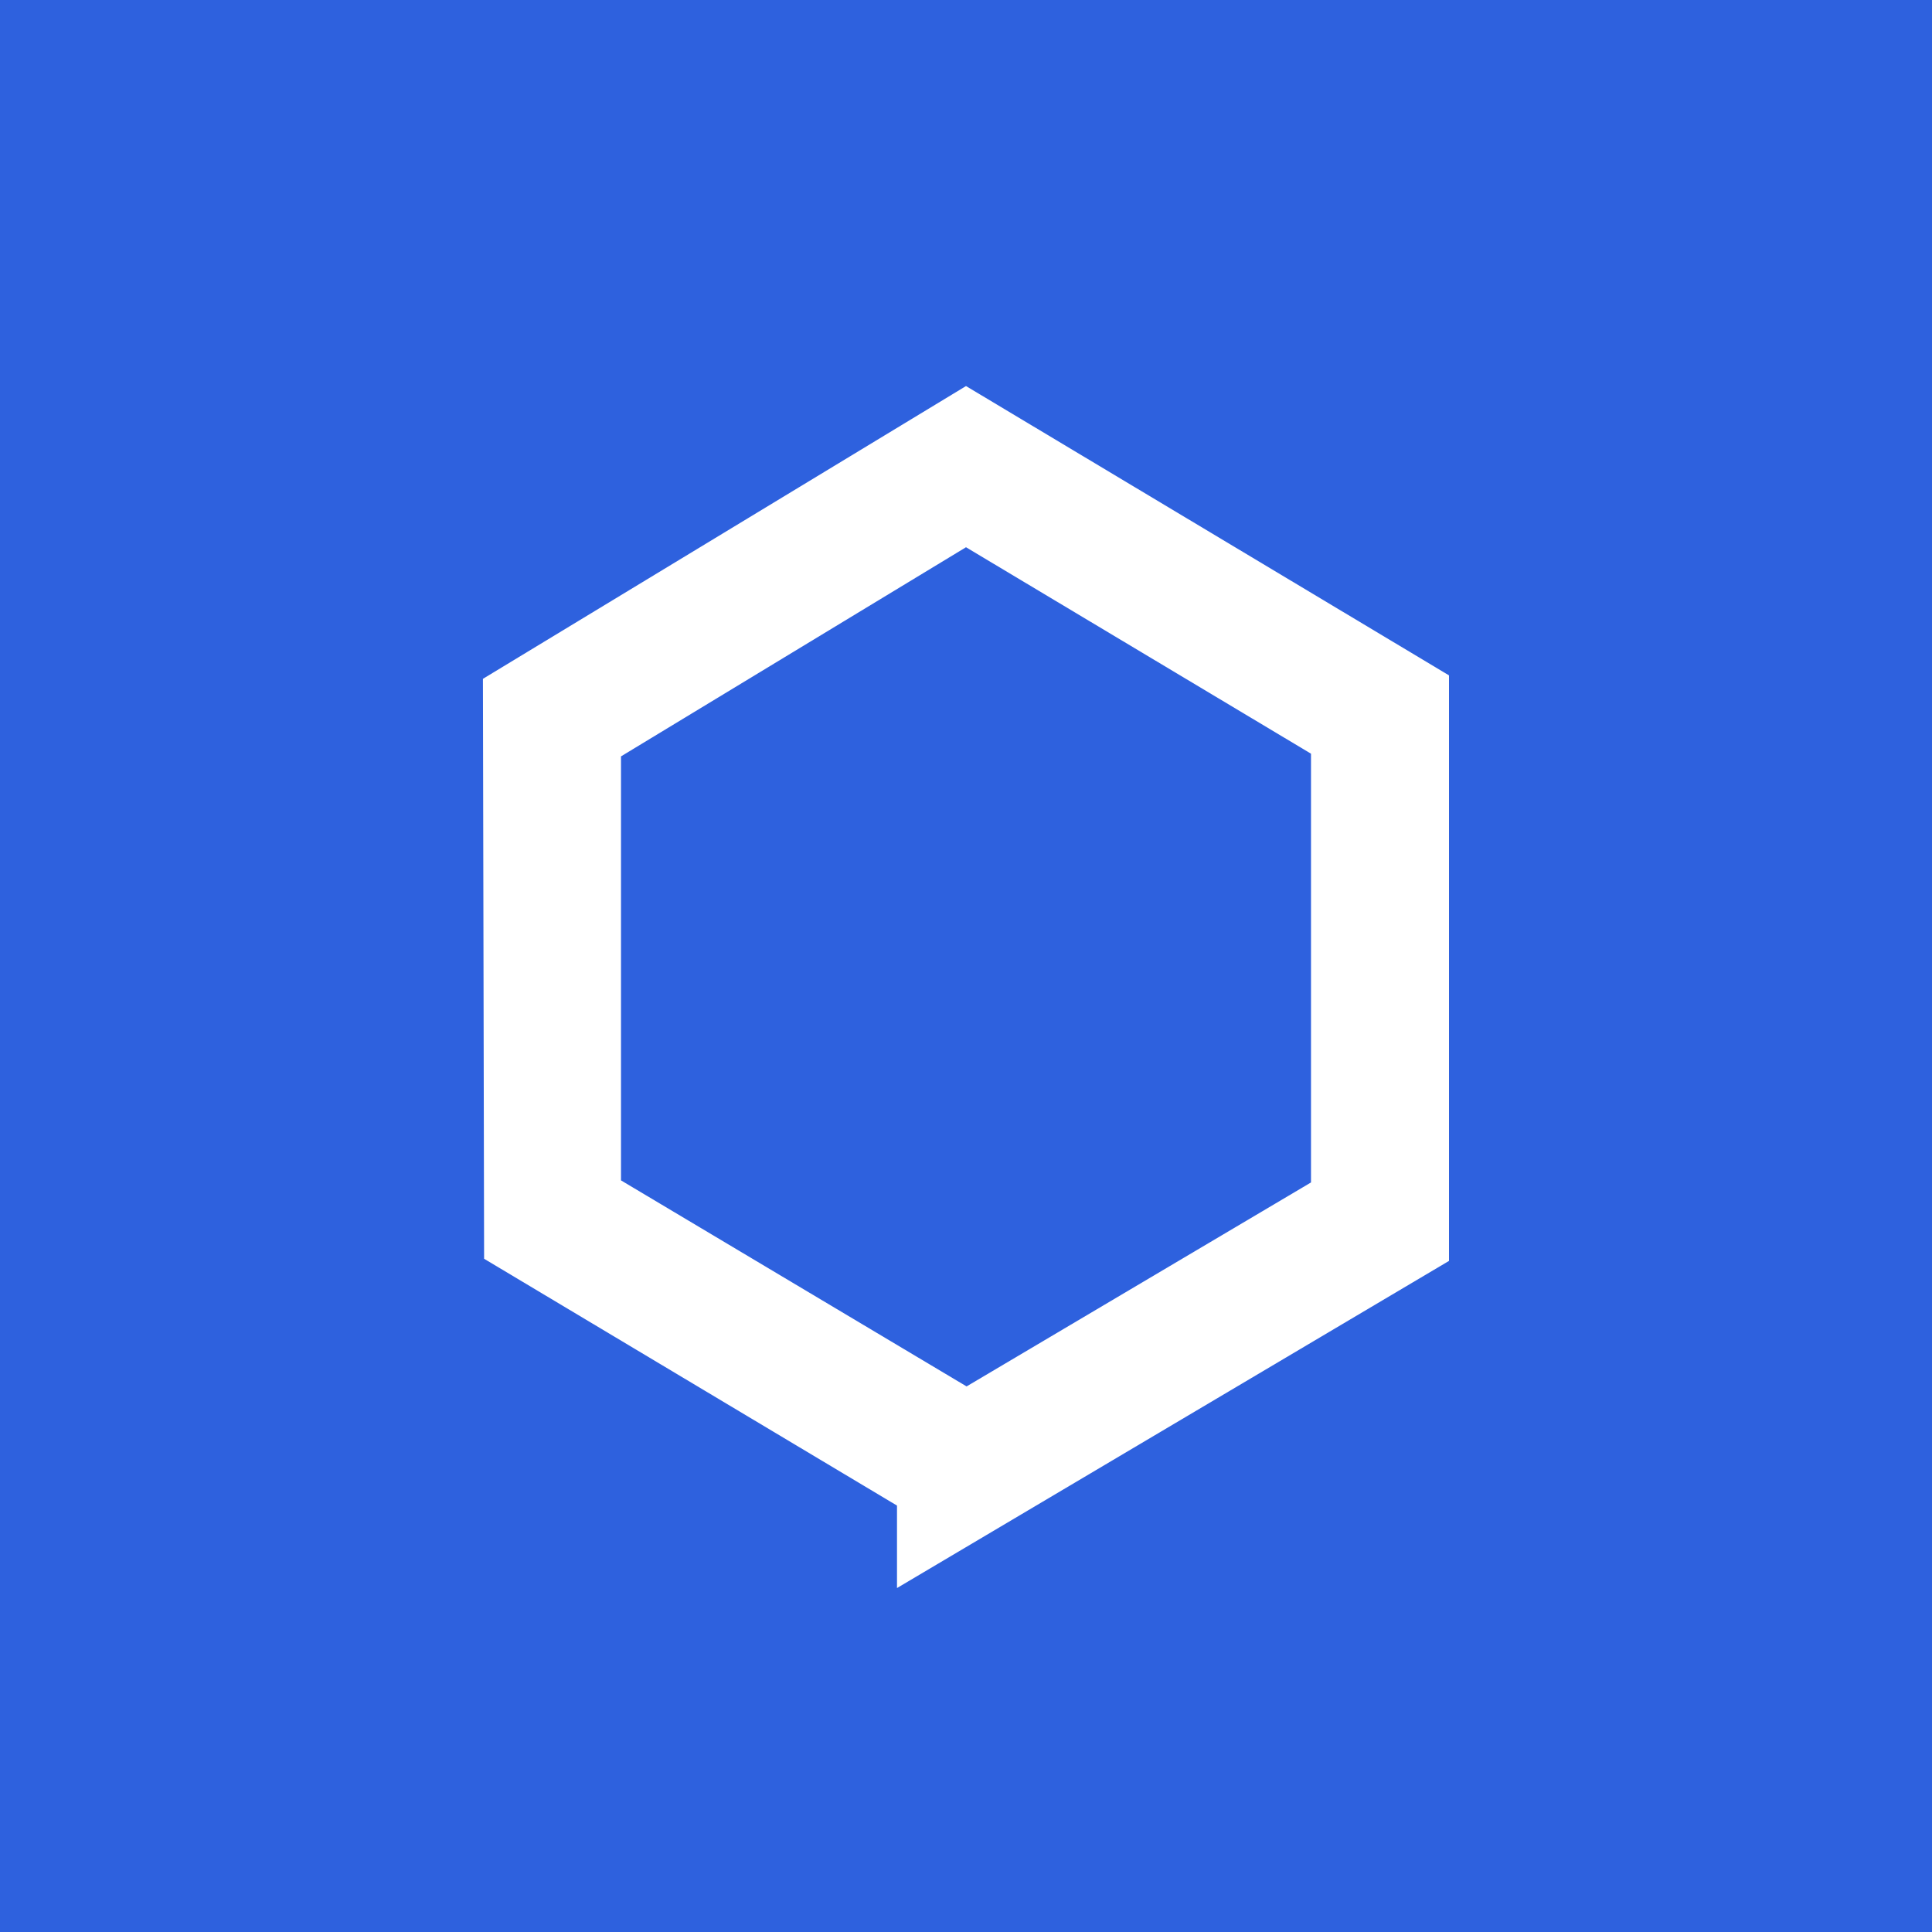 <svg width="56" height="56" xmlns="http://www.w3.org/2000/svg"><path fill="#2E61DE" d="M0 0h56v56H0z"/><path d="M28 11.19l14 8.386v16.972L26 46.03v-2.39l-11.968-7.154-.034-16.81L28 11.19zm.017 28.996L38 34.274V21.846l-10-5.984-10 6.062v12.29l10.017 5.972z" fill="#fff"/></svg>